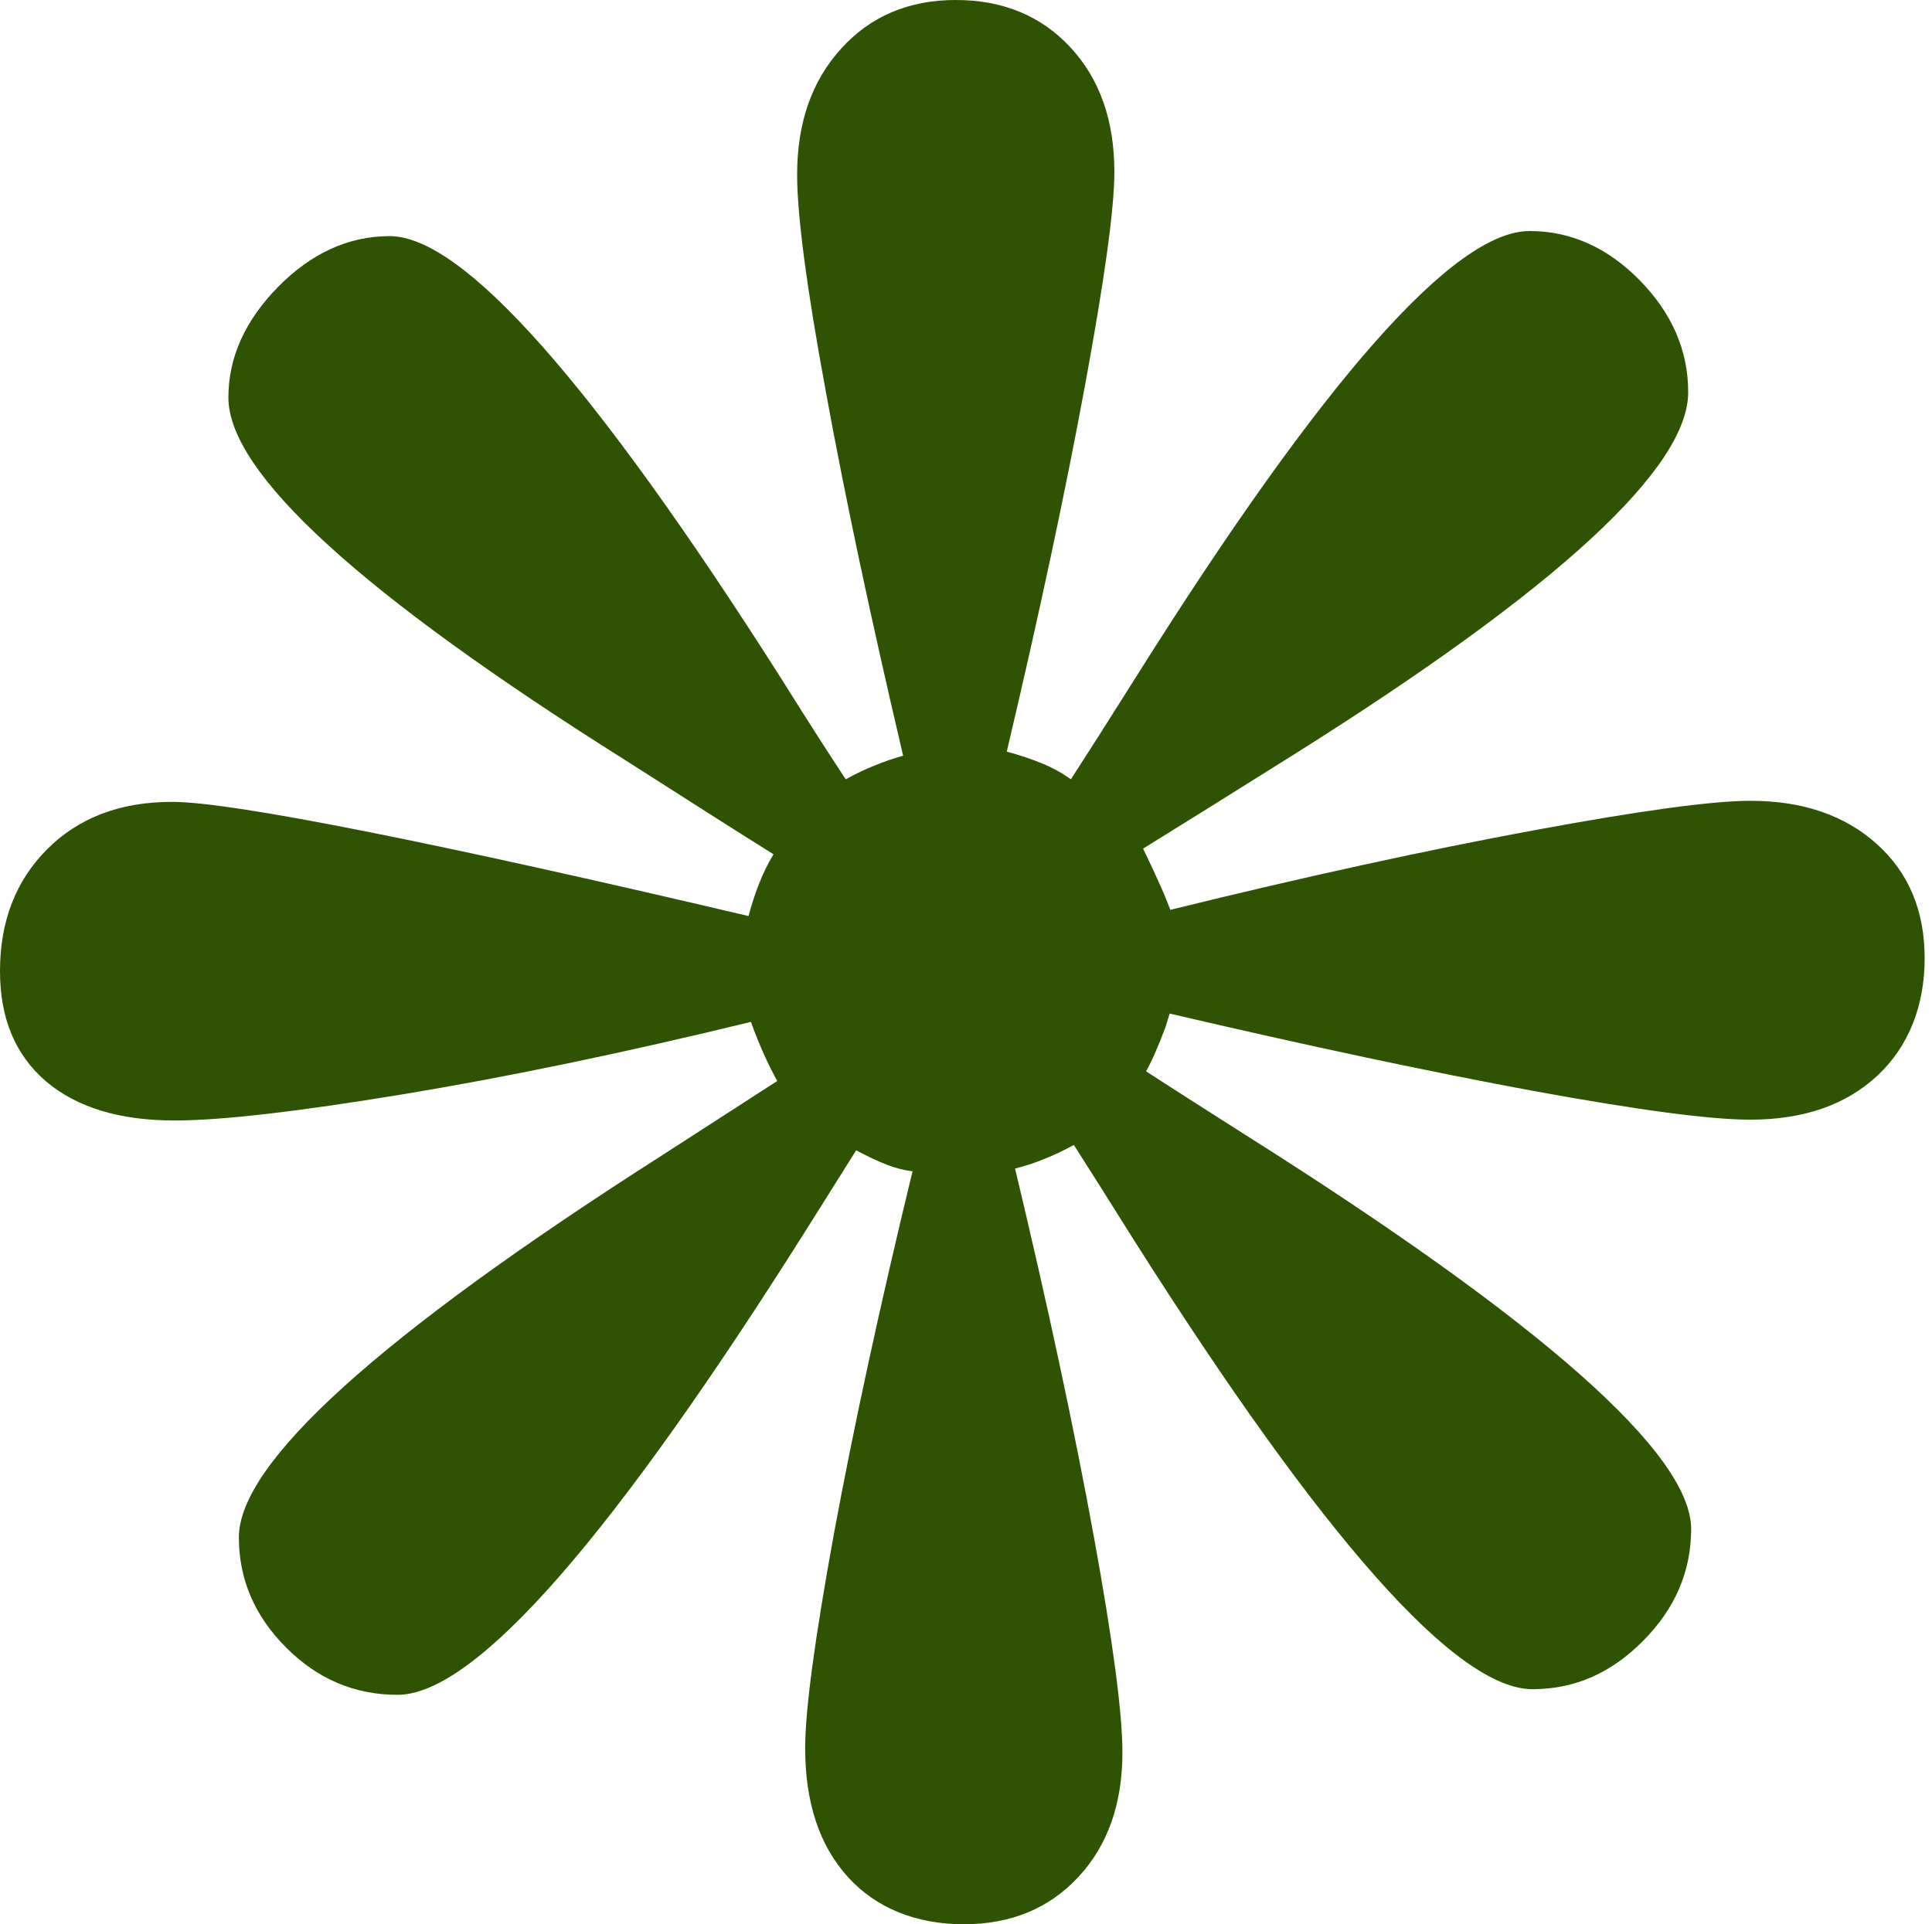 <svg xmlns="http://www.w3.org/2000/svg" width="258" height="257" viewBox="0 0 258 257" fill="none"><path d="M156.411 121.486C174.475 117.037 190.64 113.521 204.797 110.901C218.954 108.282 228.631 106.955 233.757 106.955C240.746 106.955 246.373 108.892 250.638 112.731C254.903 116.57 257.018 121.665 257.018 127.98C257.018 134.294 254.903 139.748 250.71 143.659C246.516 147.57 240.853 149.543 233.721 149.543C228.345 149.543 218.703 148.251 204.761 145.704C190.819 143.121 174.619 139.676 156.196 135.371C156.089 135.73 155.91 136.304 155.659 137.129C154.619 139.927 153.723 141.901 153.042 143.085C156.089 145.058 160.461 147.857 166.16 151.48C205.944 176.596 225.836 194.176 225.836 204.222C225.836 209.819 223.721 214.807 219.456 219.112C215.191 223.453 210.281 225.606 204.654 225.606C194.51 225.606 176.769 205.622 151.465 165.688C147.953 160.091 145.265 155.822 143.401 152.916C142.111 153.633 140.82 154.243 139.566 154.745C138.276 155.284 136.949 155.714 135.552 156.073C139.996 174.658 143.473 190.983 146.053 205.119C148.634 219.255 149.888 228.871 149.888 234.038C149.888 240.926 147.917 246.488 144.01 250.685C140.104 254.883 135.014 257 128.706 257C122.398 257 117.022 254.883 113.222 250.685C109.423 246.488 107.524 240.747 107.524 233.499C107.524 228.369 108.814 218.825 111.359 204.868C113.939 190.911 117.416 174.766 121.86 156.432C120.821 156.324 119.674 156.037 118.455 155.571C117.237 155.104 115.875 154.458 114.334 153.633L108.384 163.105C81.897 205.263 63.475 226.359 53.081 226.359C47.346 226.359 42.4 224.243 38.207 220.045C34.013 215.847 31.899 210.932 31.899 205.335C31.899 195.396 50.608 178.461 88.062 154.53C94.944 150.081 100.176 146.709 103.796 144.376C103.223 143.336 102.613 142.152 102.04 140.86C101.467 139.569 100.857 138.133 100.284 136.483C83.474 140.573 68.027 143.802 53.905 146.134C39.784 148.467 29.569 149.651 23.297 149.651C15.949 149.651 10.215 147.893 6.129 144.412C2.043 140.896 0 136.017 0 129.702C0 123.028 2.115 117.611 6.308 113.413C10.502 109.215 16.057 107.098 22.938 107.098C27.024 107.098 35.662 108.426 48.852 111.045C62.041 113.664 79.066 117.431 99.961 122.347C100.32 120.948 100.786 119.512 101.359 118.041C101.932 116.57 102.578 115.279 103.294 114.095C98.635 111.188 92.112 107.027 83.689 101.645C48.206 79.328 30.501 63.147 30.501 53.101C30.501 47.719 32.723 42.803 37.167 38.283C41.612 33.798 46.558 31.538 52.041 31.538C61.826 31.538 79.209 51.163 104.191 90.415C107.918 96.371 110.857 100.927 112.936 104.084C114.226 103.367 115.516 102.757 116.771 102.255C118.061 101.716 119.351 101.286 120.606 100.927C116.269 82.485 112.828 66.268 110.284 52.311C107.703 38.355 106.449 28.703 106.449 23.321C106.449 16.433 108.384 10.835 112.326 6.494C116.233 2.189 121.323 0 127.631 0C133.939 0 139.028 2.117 142.935 6.315C146.842 10.512 148.813 16.074 148.813 22.962C148.813 27.878 147.487 37.422 144.87 51.594C142.254 65.766 138.777 82.055 134.441 100.389C136.197 100.855 137.774 101.394 139.172 101.968C140.569 102.542 141.86 103.259 143.007 104.084C145.121 100.819 148.096 96.155 151.931 90.056C176.769 50.589 194.224 30.856 204.259 30.856C209.743 30.856 214.653 33.044 218.954 37.422C223.255 41.799 225.442 46.786 225.442 52.383C225.442 62.537 207.987 78.611 173.113 100.568C164.368 106.058 157.522 110.327 152.648 113.341C153.831 115.781 154.619 117.539 155.085 118.58C155.551 119.62 155.945 120.625 156.304 121.557L156.411 121.486Z" fill="#2D5303"></path></svg>